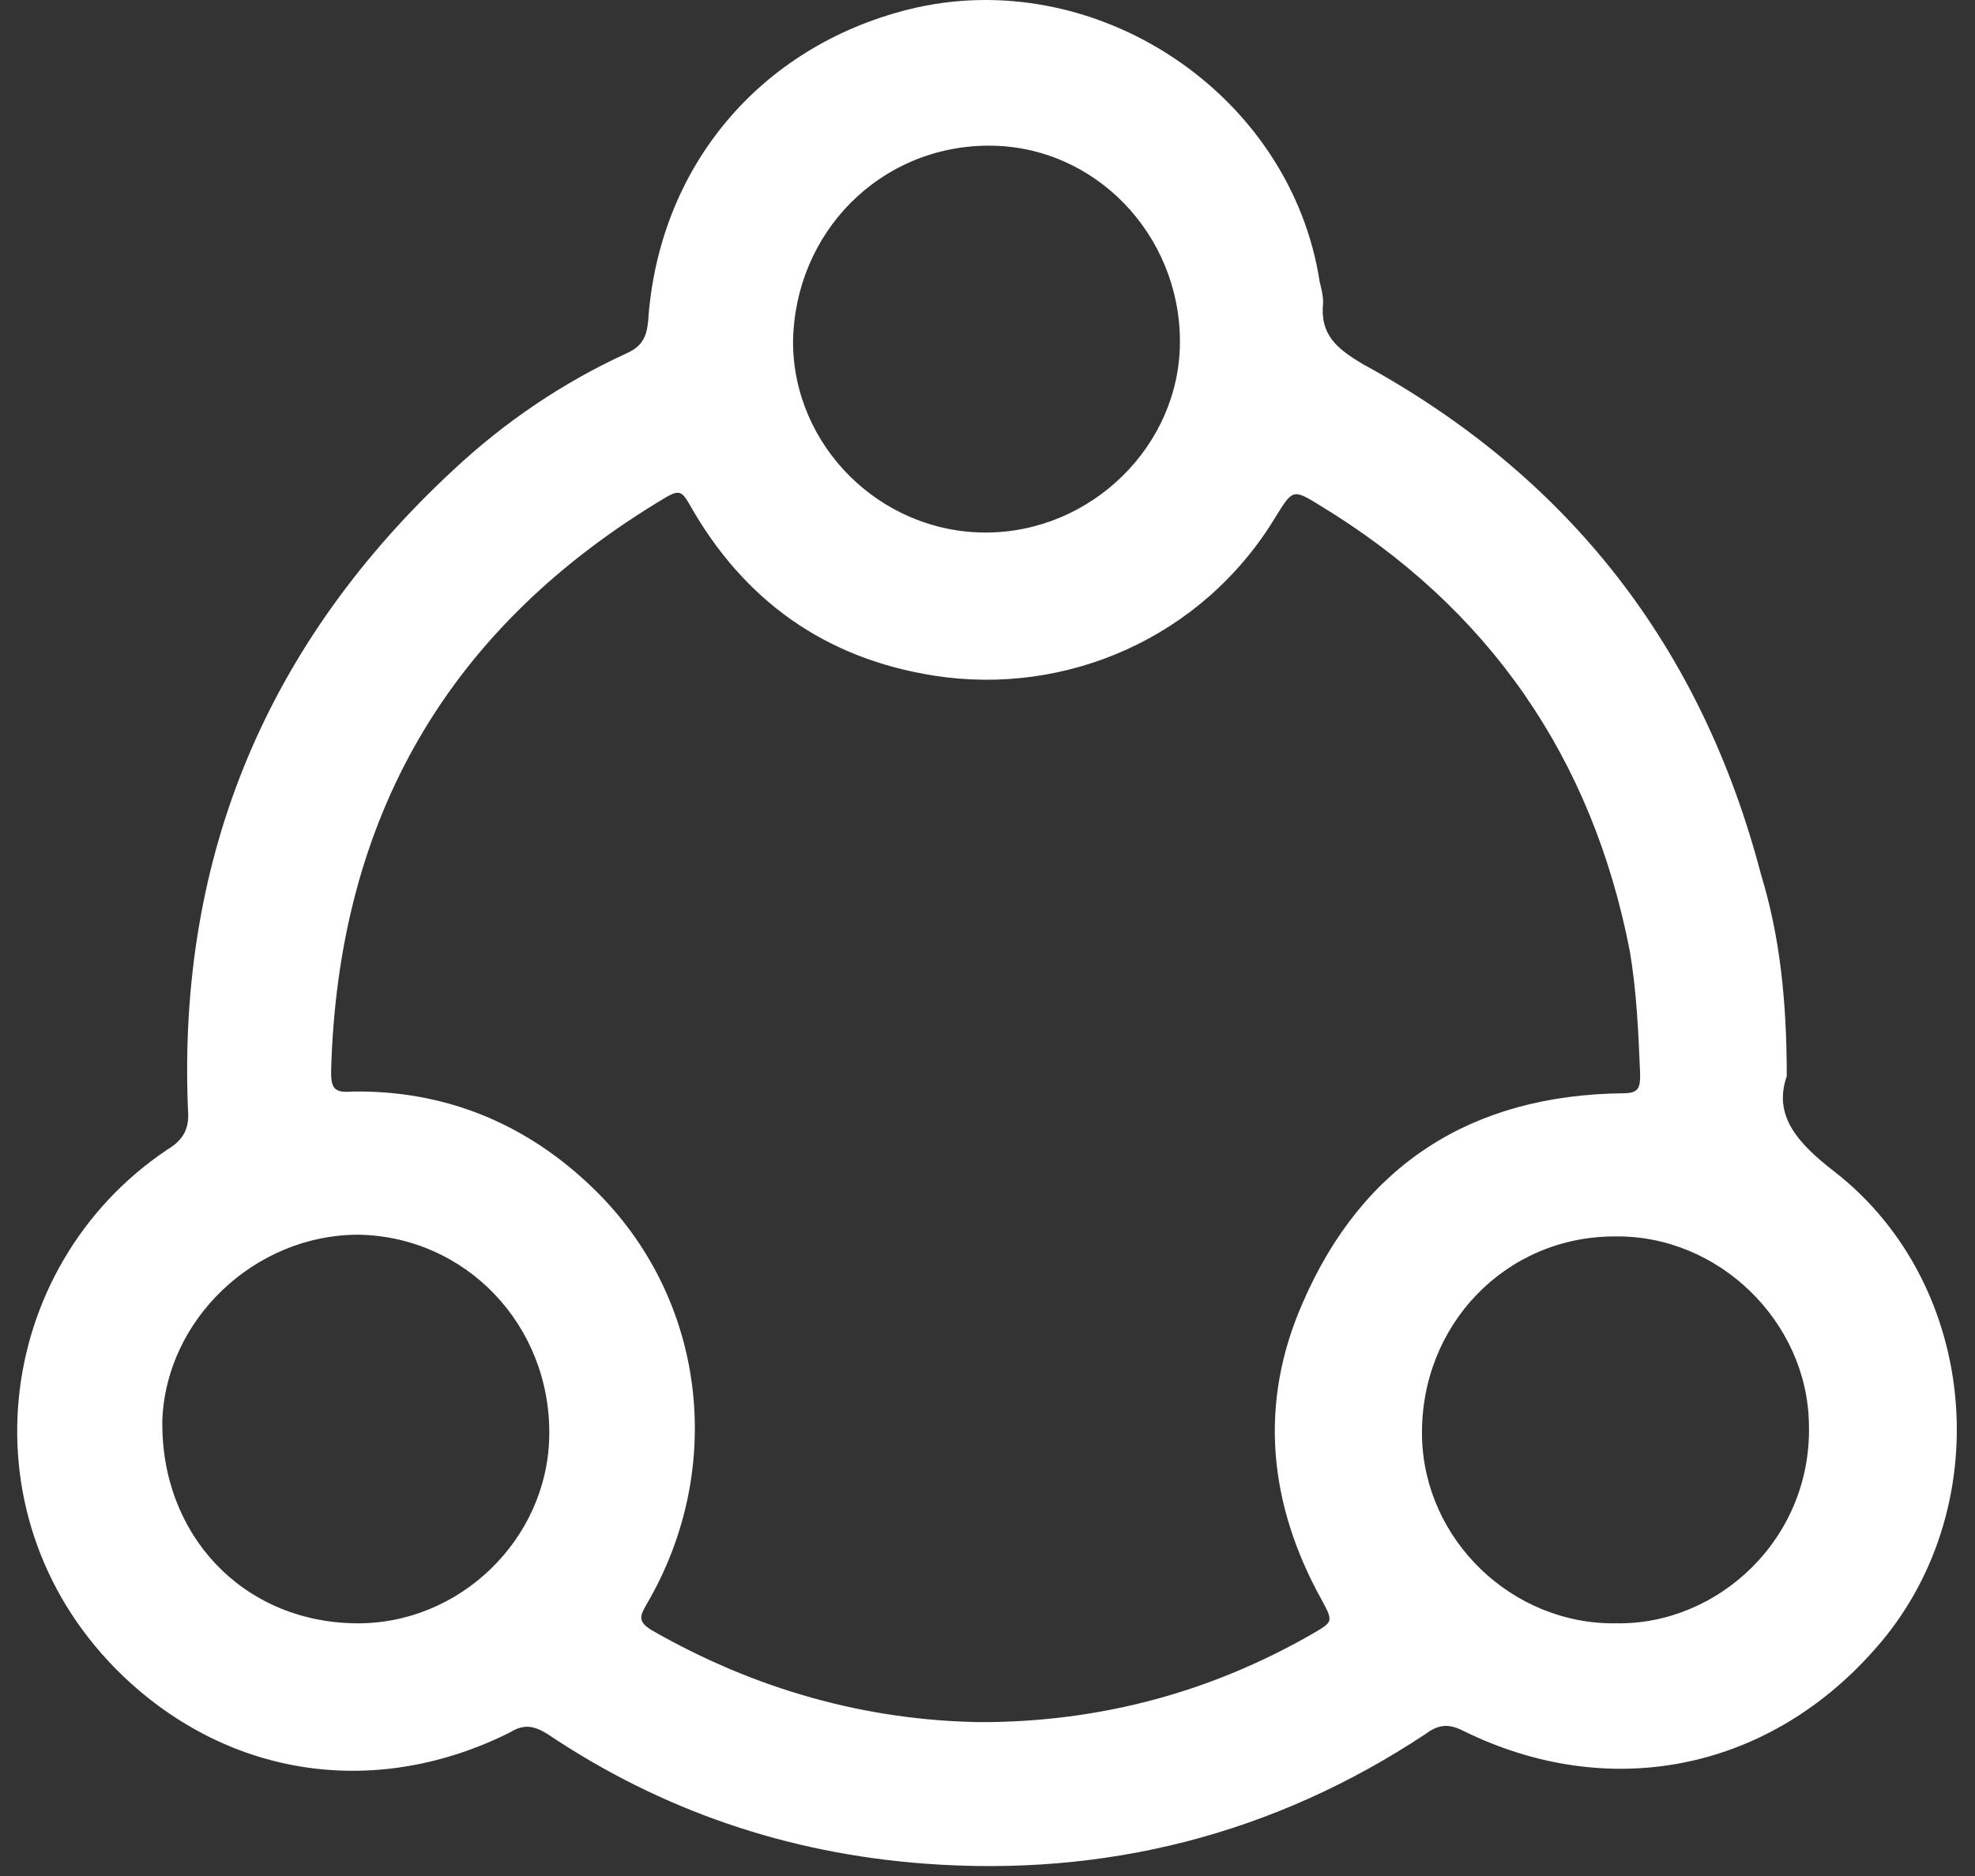 <svg width="80" height="76" viewBox="0 0 80 76" fill="none" xmlns="http://www.w3.org/2000/svg">
<rect x="0" y="0" width="80" height="76" fill="#333333" stroke="none"/>
<path d="M72.375 43.599C71.823 45.187 72.789 46.292 74.308 47.466C80.246 52.092 80.937 61.275 75.896 66.867C71.547 71.769 65.126 73.012 59.257 70.112C58.704 69.836 58.29 69.836 57.738 70.25C51.593 74.324 44.758 76.05 37.439 75.498C31.915 75.083 26.806 73.357 22.18 70.25C21.628 69.905 21.213 69.836 20.661 70.181C15.276 72.874 9.338 72.046 4.988 67.903C-1.571 61.62 -0.328 51.332 6.783 46.568C7.474 46.154 7.681 45.671 7.612 44.911C7.198 34.624 10.857 25.993 18.383 19.02C20.454 17.087 22.802 15.498 25.356 14.325C25.978 14.049 26.185 13.703 26.254 13.013C26.668 6.799 30.742 1.897 36.818 0.378C44.343 -1.486 52.283 3.761 53.457 11.425C53.526 11.701 53.595 11.977 53.595 12.253C53.457 13.565 54.148 14.118 55.183 14.739C63.538 19.296 68.923 26.2 71.339 35.452C72.099 37.938 72.375 40.561 72.375 43.599ZM39.717 69.767C44.619 69.767 49.107 68.524 53.181 66.177C54.009 65.693 54.009 65.693 53.526 64.796C51.386 60.929 50.971 56.856 52.767 52.782C55.183 47.19 59.602 44.359 65.747 44.29C66.368 44.29 66.437 44.083 66.437 43.53C66.368 41.873 66.299 40.216 66.023 38.559C64.504 30.688 60.292 24.612 53.457 20.47C52.352 19.779 52.352 19.848 51.662 20.953C48.693 25.855 43.169 28.203 37.853 27.374C33.434 26.684 30.12 24.336 27.911 20.401C27.635 19.917 27.497 19.848 27.013 20.124C18.176 25.372 13.688 33.105 13.412 43.392C13.412 44.014 13.481 44.29 14.24 44.221C18.038 44.152 21.352 45.533 24.044 48.156C28.601 52.575 29.43 59.48 26.185 65.003C25.909 65.486 25.84 65.693 26.392 66.039C30.604 68.455 35.091 69.698 39.717 69.767ZM65.471 65.763C69.613 65.832 73.411 62.31 73.273 57.684C73.204 53.542 69.613 50.02 65.402 50.09C60.983 50.09 57.531 53.68 57.6 58.168C57.669 62.379 61.259 65.832 65.471 65.763ZM39.924 21.574C44.205 21.574 47.795 18.053 47.795 13.841C47.795 9.492 44.343 5.901 40.062 5.901C35.644 5.901 32.191 9.423 32.123 13.841C32.123 18.053 35.644 21.574 39.924 21.574ZM14.378 65.763C18.59 65.832 22.18 62.379 22.249 58.168C22.318 53.68 18.866 50.09 14.516 50.02C10.305 50.02 6.714 53.473 6.576 57.546C6.507 62.172 9.821 65.693 14.378 65.763Z" fill="white"/>
</svg>
